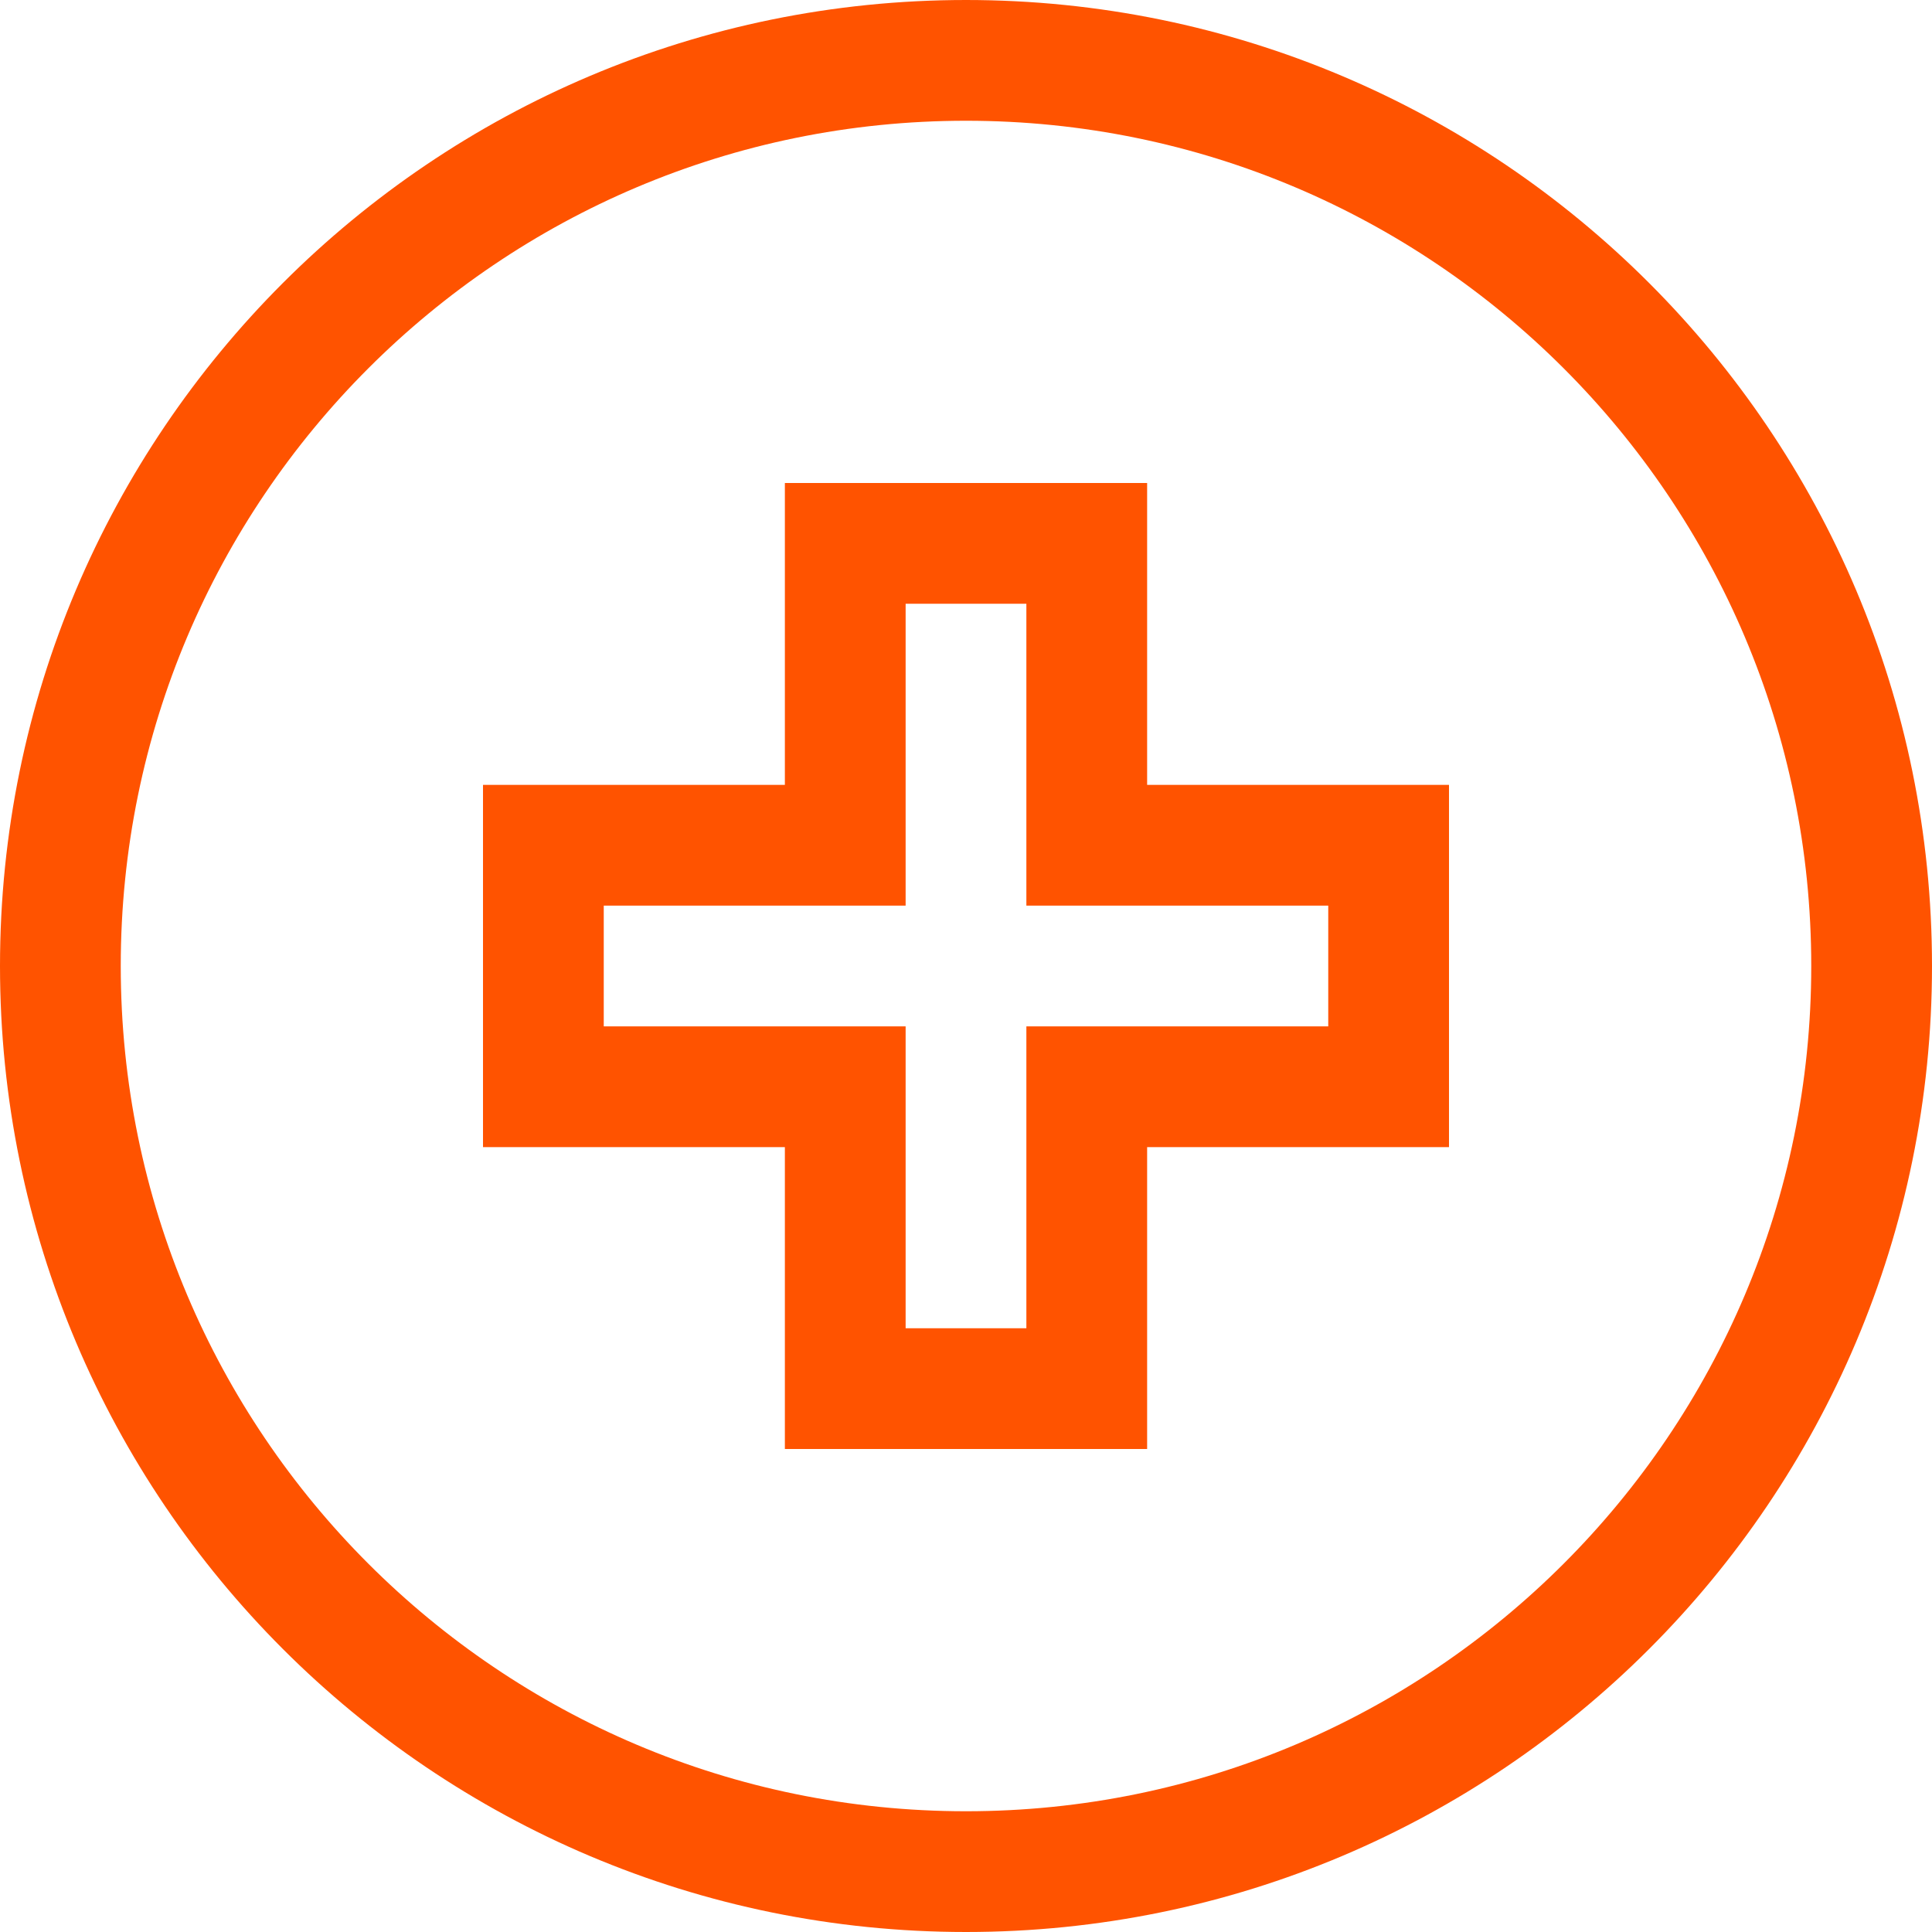 <svg width="32" height="32" viewBox="0 0 32 32" fill="none" xmlns="http://www.w3.org/2000/svg">
<g clip-path="url(#clip0_4485_2072)">
<path d="M16 31C24.284 31 31 24.284 31 16C31 7.716 24.284 1 16 1C7.716 1 1 7.716 1 16C1 24.284 7.716 31 16 31Z" stroke="#FF5300" stroke-width="2" stroke-miterlimit="10"/>
<path d="M23 14H18V9H14V14H9V18H14V23H18V18H23V14Z" stroke="#FF5300" stroke-width="2" stroke-miterlimit="10"/>
</g>
<defs>
<clipPath id="clip0_4485_2072">
<rect width="32" height="32" fill="white"/>
</clipPath>
</defs>
</svg>
